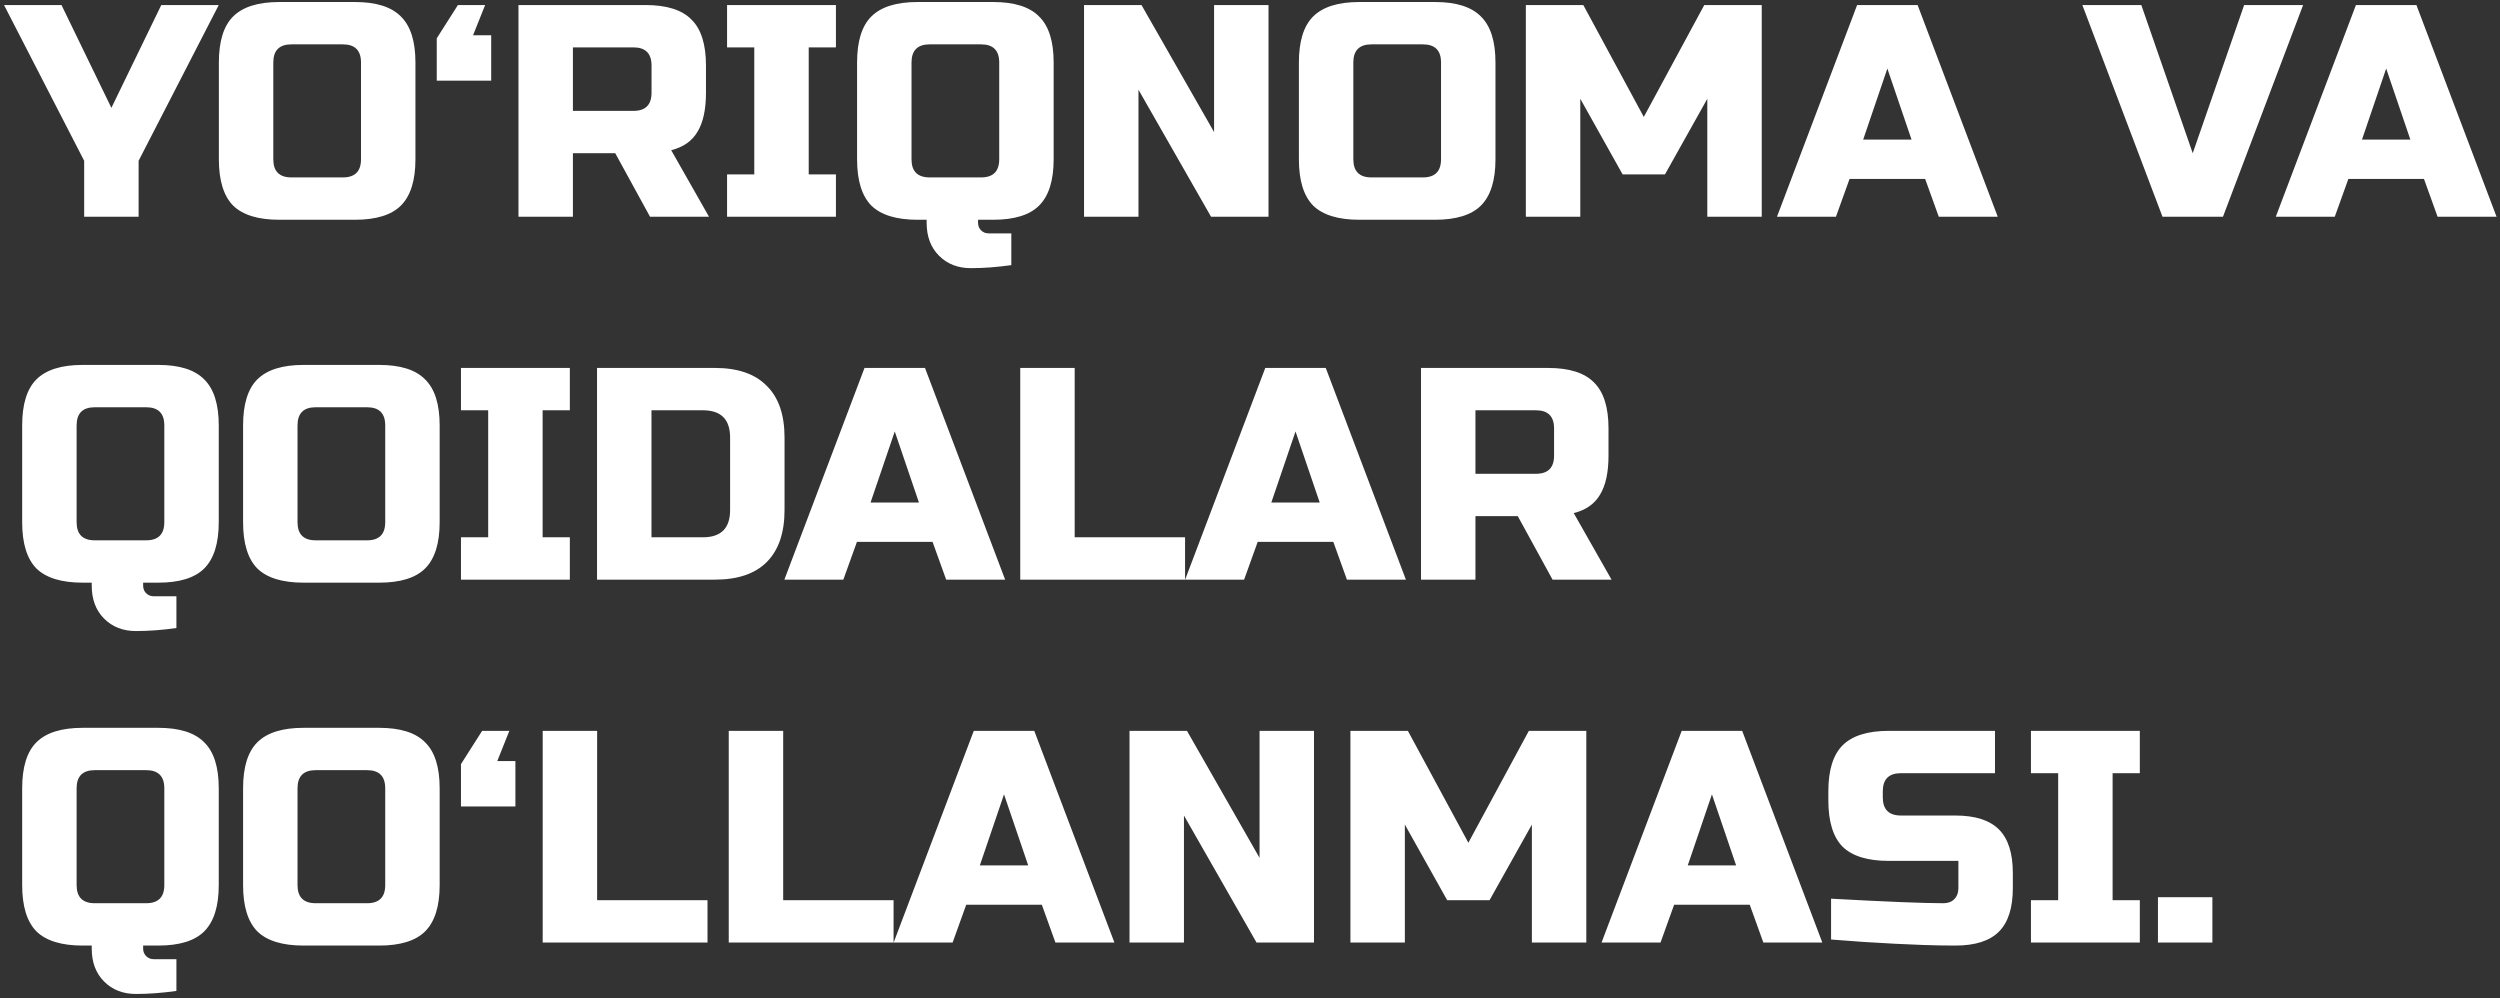 <?xml version="1.0" encoding="UTF-8"?> <svg xmlns="http://www.w3.org/2000/svg" width="496" height="198" viewBox="0 0 496 198" fill="none"><rect x="0" y="0" width="496" height="198" fill="#333333" stroke="none"/> <path d="M0.8 1H12.2L22.1 21.4L32 1H43.4L27.5 31.9V43H16.7V31.9L0.8 1ZM71.623 12.4C71.623 10 70.423 8.8 68.023 8.8H57.823C55.423 8.8 54.223 10 54.223 12.4V31.6C54.223 34 55.423 35.2 57.823 35.2H68.023C70.423 35.2 71.623 34 71.623 31.6V12.4ZM82.423 31.6C82.423 35.8 81.463 38.86 79.543 40.78C77.663 42.66 74.623 43.6 70.423 43.6H55.423C51.223 43.6 48.163 42.66 46.243 40.78C44.363 38.86 43.423 35.8 43.423 31.6V12.4C43.423 8.2 44.363 5.16 46.243 3.28C48.163 1.36 51.223 0.4 55.423 0.4H70.423C74.623 0.4 77.663 1.36 79.543 3.28C81.463 5.16 82.423 8.2 82.423 12.4V31.6ZM97.452 16H86.652V7.6L90.852 1H96.252L93.852 7H97.452V16ZM102.866 1H128.066C132.266 1 135.306 1.96 137.186 3.88C139.106 5.76 140.066 8.8 140.066 13V18.4C140.066 21.72 139.506 24.3 138.386 26.14C137.306 27.98 135.566 29.2 133.166 29.8L140.666 43H128.966L122.066 30.4H113.666V43H102.866V1ZM129.266 13C129.266 10.6 128.066 9.4 125.666 9.4H113.666V22H125.666C128.066 22 129.266 20.8 129.266 18.4V13ZM165.849 43H144.249V34.6H149.649V9.4H144.249V1H165.849V9.4H160.449V34.6H165.849V43ZM200.645 52.6C197.845 53 195.165 53.2 192.605 53.2C190.045 53.2 187.945 52.38 186.305 50.74C184.665 49.1 183.845 46.92 183.845 44.2V43.6H182.045C177.845 43.6 174.785 42.66 172.865 40.78C170.985 38.86 170.045 35.8 170.045 31.6V12.4C170.045 8.2 170.985 5.16 172.865 3.28C174.785 1.36 177.845 0.4 182.045 0.4H197.045C201.245 0.4 204.285 1.36 206.165 3.28C208.085 5.16 209.045 8.2 209.045 12.4V31.6C209.045 35.8 208.085 38.86 206.165 40.78C204.285 42.66 201.245 43.6 197.045 43.6H194.045V44.2C194.045 44.8 194.245 45.3 194.645 45.7C195.045 46.1 195.545 46.3 196.145 46.3H200.645V52.6ZM198.245 12.4C198.245 10 197.045 8.8 194.645 8.8H184.445C182.045 8.8 180.845 10 180.845 12.4V31.6C180.845 34 182.045 35.2 184.445 35.2H194.645C197.045 35.2 198.245 34 198.245 31.6V12.4ZM251.673 43H240.273L225.873 17.8V43H215.073V1H226.473L240.873 26.2V1H251.673V43ZM285.901 12.4C285.901 10 284.701 8.8 282.301 8.8H272.101C269.701 8.8 268.501 10 268.501 12.4V31.6C268.501 34 269.701 35.2 272.101 35.2H282.301C284.701 35.2 285.901 34 285.901 31.6V12.4ZM296.701 31.6C296.701 35.8 295.741 38.86 293.821 40.78C291.941 42.66 288.901 43.6 284.701 43.6H269.701C265.501 43.6 262.441 42.66 260.521 40.78C258.641 38.86 257.701 35.8 257.701 31.6V12.4C257.701 8.2 258.641 5.16 260.521 3.28C262.441 1.36 265.501 0.4 269.701 0.4H284.701C288.901 0.4 291.941 1.36 293.821 3.28C295.741 5.16 296.701 8.2 296.701 12.4V31.6ZM338.729 19.6L330.329 34.6H321.929L313.529 19.6V43H302.729V1H314.129L326.129 23.2L338.129 1H349.529V43H338.729V19.6ZM364.252 43H352.552L368.452 1H380.452L396.352 43H384.652L381.952 35.5H366.952L364.252 43ZM369.652 27.7H379.252L374.452 13.6L369.652 27.7ZM435.038 30.4L445.238 1H456.938L441.038 43H429.038L413.138 1H424.838L435.038 30.4ZM463.217 43H451.517L467.417 1H479.417L495.317 43H483.617L480.917 35.5H465.917L463.217 43ZM468.617 27.7H478.217L473.417 13.6L468.617 27.7ZM35 124.6C32.2 125 29.52 125.2 26.96 125.2C24.4 125.2 22.3 124.38 20.66 122.74C19.02 121.1 18.2 118.92 18.2 116.2V115.6H16.4C12.2 115.6 9.14 114.66 7.22 112.78C5.34 110.86 4.4 107.8 4.4 103.6V84.4C4.4 80.2 5.34 77.16 7.22 75.28C9.14 73.36 12.2 72.4 16.4 72.4H31.4C35.6 72.4 38.64 73.36 40.52 75.28C42.44 77.16 43.4 80.2 43.4 84.4V103.6C43.4 107.8 42.44 110.86 40.52 112.78C38.64 114.66 35.6 115.6 31.4 115.6H28.4V116.2C28.4 116.8 28.6 117.3 29 117.7C29.4 118.1 29.9 118.3 30.5 118.3H35V124.6ZM32.6 84.4C32.6 82 31.4 80.8 29 80.8H18.8C16.4 80.8 15.2 82 15.2 84.4V103.6C15.2 106 16.4 107.2 18.8 107.2H29C31.4 107.2 32.6 106 32.6 103.6V84.4ZM76.428 84.4C76.428 82 75.228 80.8 72.828 80.8H62.628C60.228 80.8 59.028 82 59.028 84.4V103.6C59.028 106 60.228 107.2 62.628 107.2H72.828C75.228 107.2 76.428 106 76.428 103.6V84.4ZM87.228 103.6C87.228 107.8 86.268 110.86 84.348 112.78C82.468 114.66 79.428 115.6 75.228 115.6H60.228C56.028 115.6 52.968 114.66 51.048 112.78C49.168 110.86 48.228 107.8 48.228 103.6V84.4C48.228 80.2 49.168 77.16 51.048 75.28C52.968 73.36 56.028 72.4 60.228 72.4H75.228C79.428 72.4 82.468 73.36 84.348 75.28C86.268 77.16 87.228 80.2 87.228 84.4V103.6ZM113.056 115H91.456V106.6H96.856V81.4H91.456V73H113.056V81.4H107.656V106.6H113.056V115ZM141.852 73C146.372 73 149.792 74.18 152.112 76.54C154.472 78.86 155.652 82.28 155.652 86.8V101.2C155.652 105.72 154.472 109.16 152.112 111.52C149.792 113.84 146.372 115 141.852 115H118.452V73H141.852ZM144.852 86.8C144.852 83.2 143.052 81.4 139.452 81.4H129.252V106.6H139.452C143.052 106.6 144.852 104.8 144.852 101.2V86.8ZM167.319 115H155.619L171.519 73H183.519L199.419 115H187.719L185.019 107.5H170.019L167.319 115ZM172.719 99.7H182.319L177.519 85.6L172.719 99.7ZM213.216 106.6H235.116V115H202.416V73H213.216V106.6ZM246.83 115H235.13L251.03 73H263.03L278.93 115H267.23L264.53 107.5H249.53L246.83 115ZM252.23 99.7H261.83L257.03 85.6L252.23 99.7ZM281.928 73H307.128C311.328 73 314.368 73.96 316.248 75.88C318.168 77.76 319.128 80.8 319.128 85V90.4C319.128 93.72 318.568 96.3 317.448 98.14C316.368 99.98 314.628 101.2 312.228 101.8L319.728 115H308.028L301.128 102.4H292.728V115H281.928V73ZM308.328 85C308.328 82.6 307.128 81.4 304.728 81.4H292.728V94H304.728C307.128 94 308.328 92.8 308.328 90.4V85ZM35 196.6C32.2 197 29.52 197.2 26.96 197.2C24.4 197.2 22.3 196.38 20.66 194.74C19.02 193.1 18.2 190.92 18.2 188.2V187.6H16.4C12.2 187.6 9.14 186.66 7.22 184.78C5.34 182.86 4.4 179.8 4.4 175.6V156.4C4.4 152.2 5.34 149.16 7.22 147.28C9.14 145.36 12.2 144.4 16.4 144.4H31.4C35.6 144.4 38.64 145.36 40.52 147.28C42.44 149.16 43.4 152.2 43.4 156.4V175.6C43.4 179.8 42.44 182.86 40.52 184.78C38.64 186.66 35.6 187.6 31.4 187.6H28.4V188.2C28.4 188.8 28.6 189.3 29 189.7C29.4 190.1 29.9 190.3 30.5 190.3H35V196.6ZM32.6 156.4C32.6 154 31.4 152.8 29 152.8H18.8C16.4 152.8 15.2 154 15.2 156.4V175.6C15.2 178 16.4 179.2 18.8 179.2H29C31.4 179.2 32.6 178 32.6 175.6V156.4ZM76.428 156.4C76.428 154 75.228 152.8 72.828 152.8H62.628C60.228 152.8 59.028 154 59.028 156.4V175.6C59.028 178 60.228 179.2 62.628 179.2H72.828C75.228 179.2 76.428 178 76.428 175.6V156.4ZM87.228 175.6C87.228 179.8 86.268 182.86 84.348 184.78C82.468 186.66 79.428 187.6 75.228 187.6H60.228C56.028 187.6 52.968 186.66 51.048 184.78C49.168 182.86 48.228 179.8 48.228 175.6V156.4C48.228 152.2 49.168 149.16 51.048 147.28C52.968 145.36 56.028 144.4 60.228 144.4H75.228C79.428 144.4 82.468 145.36 84.348 147.28C86.268 149.16 87.228 152.2 87.228 156.4V175.6ZM102.256 160H91.456V151.6L95.656 145H101.056L98.656 151H102.256V160ZM118.47 178.6H140.37V187H107.67V145H118.47V178.6ZM155.384 178.6H177.284V187H144.584V145H155.384V178.6ZM188.998 187H177.298L193.198 145H205.198L221.098 187H209.398L206.698 179.5H191.698L188.998 187ZM194.398 171.7H203.998L199.198 157.6L194.398 171.7ZM260.696 187H249.296L234.896 161.8V187H224.096V145H235.496L249.896 170.2V145H260.696V187ZM303.924 163.6L295.524 178.6H287.124L278.724 163.6V187H267.924V145H279.324L291.324 167.2L303.324 145H314.724V187H303.924V163.6ZM329.448 187H317.748L333.648 145H345.648L361.548 187H349.848L347.148 179.5H332.148L329.448 187ZM334.848 171.7H344.448L339.648 157.6L334.848 171.7ZM363.285 178.3C374.245 178.9 381.665 179.2 385.545 179.2C386.465 179.2 387.185 178.94 387.705 178.42C388.265 177.86 388.545 177.12 388.545 176.2V170.8H374.745C370.545 170.8 367.485 169.86 365.565 167.98C363.685 166.06 362.745 163 362.745 158.8V157C362.745 152.8 363.685 149.76 365.565 147.88C367.485 145.96 370.545 145 374.745 145H395.805V153.4H377.145C374.745 153.4 373.545 154.6 373.545 157V158.2C373.545 160.6 374.745 161.8 377.145 161.8H387.945C391.865 161.8 394.745 162.72 396.585 164.56C398.425 166.4 399.345 169.28 399.345 173.2V176.2C399.345 180.12 398.425 183 396.585 184.84C394.745 186.68 391.865 187.6 387.945 187.6C385.905 187.6 383.745 187.56 381.465 187.48L375.945 187.24C371.865 187.04 367.645 186.76 363.285 186.4V178.3ZM424.541 187H402.941V178.6H408.341V153.4H402.941V145H424.541V153.4H419.141V178.6H424.541V187ZM428.136 178H438.936V187H428.136V178Z" fill="white"></path> </svg> 